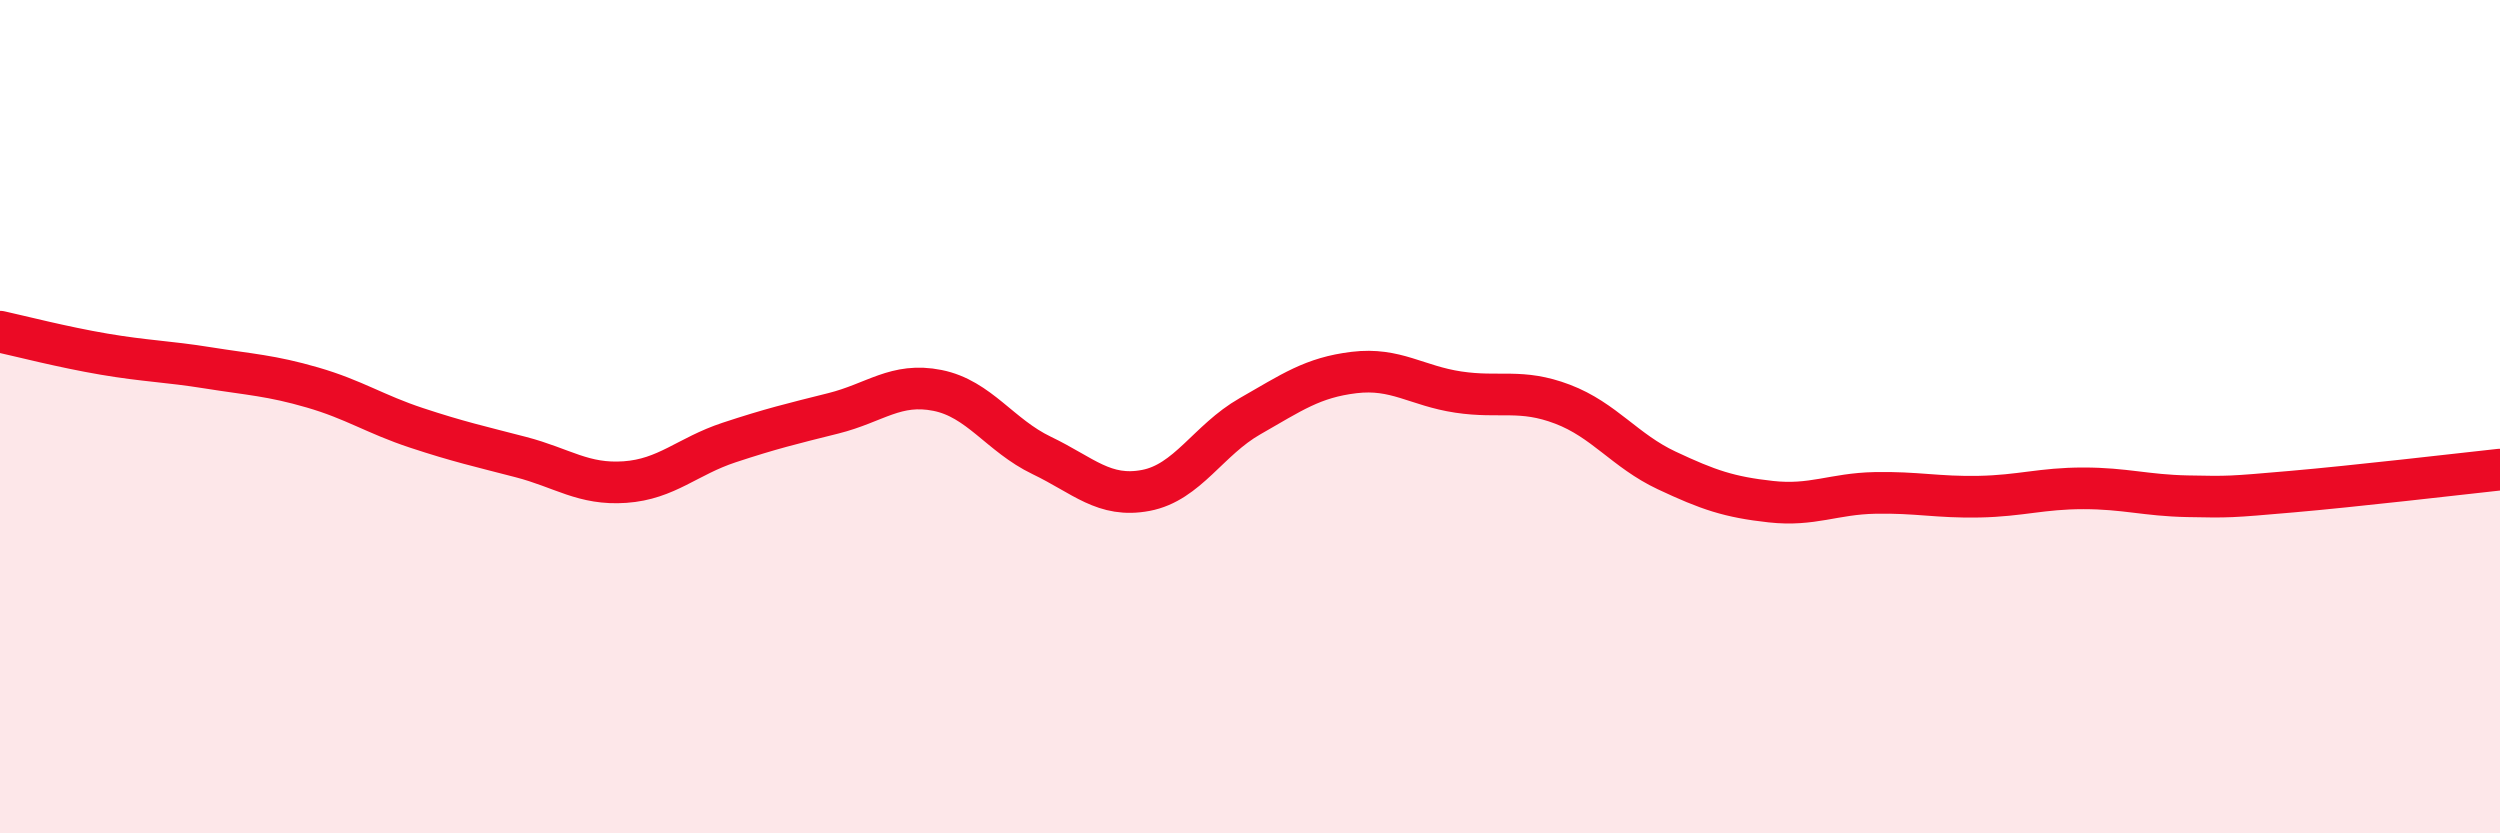 
    <svg width="60" height="20" viewBox="0 0 60 20" xmlns="http://www.w3.org/2000/svg">
      <path
        d="M 0,7.96 C 0.5,8.07 1.5,8.33 2.5,8.5 C 3.5,8.67 4,8.67 5,8.83 C 6,8.99 6.5,9.01 7.5,9.3 C 8.5,9.59 9,9.94 10,10.27 C 11,10.6 11.5,10.71 12.5,10.97 C 13.5,11.23 14,11.64 15,11.57 C 16,11.5 16.5,10.95 17.5,10.62 C 18.5,10.29 19,10.17 20,9.92 C 21,9.67 21.5,9.17 22.5,9.37 C 23.5,9.57 24,10.45 25,10.93 C 26,11.41 26.5,11.96 27.5,11.77 C 28.5,11.58 29,10.56 30,9.99 C 31,9.42 31.5,9.06 32.5,8.94 C 33.5,8.82 34,9.26 35,9.41 C 36,9.56 36.5,9.32 37.5,9.7 C 38.5,10.08 39,10.82 40,11.29 C 41,11.76 41.5,11.93 42.5,12.04 C 43.5,12.15 44,11.85 45,11.83 C 46,11.81 46.5,11.94 47.5,11.92 C 48.5,11.9 49,11.72 50,11.72 C 51,11.72 51.5,11.89 52.5,11.91 C 53.5,11.93 53.5,11.93 55,11.8 C 56.5,11.67 59,11.38 60,11.27L60 20L0 20Z"
        fill="#EB0A25"
        opacity="0.1"
        stroke-linecap="round"
        stroke-linejoin="round"
      />
      <path
        d="M 0,7.96 C 0.5,8.07 1.5,8.33 2.5,8.5 C 3.5,8.67 4,8.67 5,8.83 C 6,8.99 6.5,9.01 7.5,9.3 C 8.5,9.59 9,9.94 10,10.27 C 11,10.6 11.5,10.71 12.5,10.97 C 13.5,11.23 14,11.64 15,11.57 C 16,11.5 16.5,10.95 17.5,10.62 C 18.5,10.29 19,10.17 20,9.92 C 21,9.67 21.5,9.17 22.5,9.37 C 23.5,9.57 24,10.45 25,10.93 C 26,11.41 26.5,11.96 27.5,11.77 C 28.5,11.58 29,10.56 30,9.99 C 31,9.42 31.5,9.06 32.5,8.94 C 33.5,8.82 34,9.26 35,9.41 C 36,9.56 36.5,9.32 37.5,9.7 C 38.5,10.08 39,10.82 40,11.29 C 41,11.76 41.5,11.93 42.5,12.04 C 43.5,12.15 44,11.85 45,11.83 C 46,11.81 46.5,11.94 47.5,11.92 C 48.5,11.9 49,11.72 50,11.72 C 51,11.72 51.5,11.89 52.5,11.91 C 53.5,11.93 53.5,11.93 55,11.8 C 56.5,11.67 59,11.38 60,11.27"
        stroke="#EB0A25"
        stroke-width="1"
        fill="none"
        stroke-linecap="round"
        stroke-linejoin="round"
      />
    </svg>
  